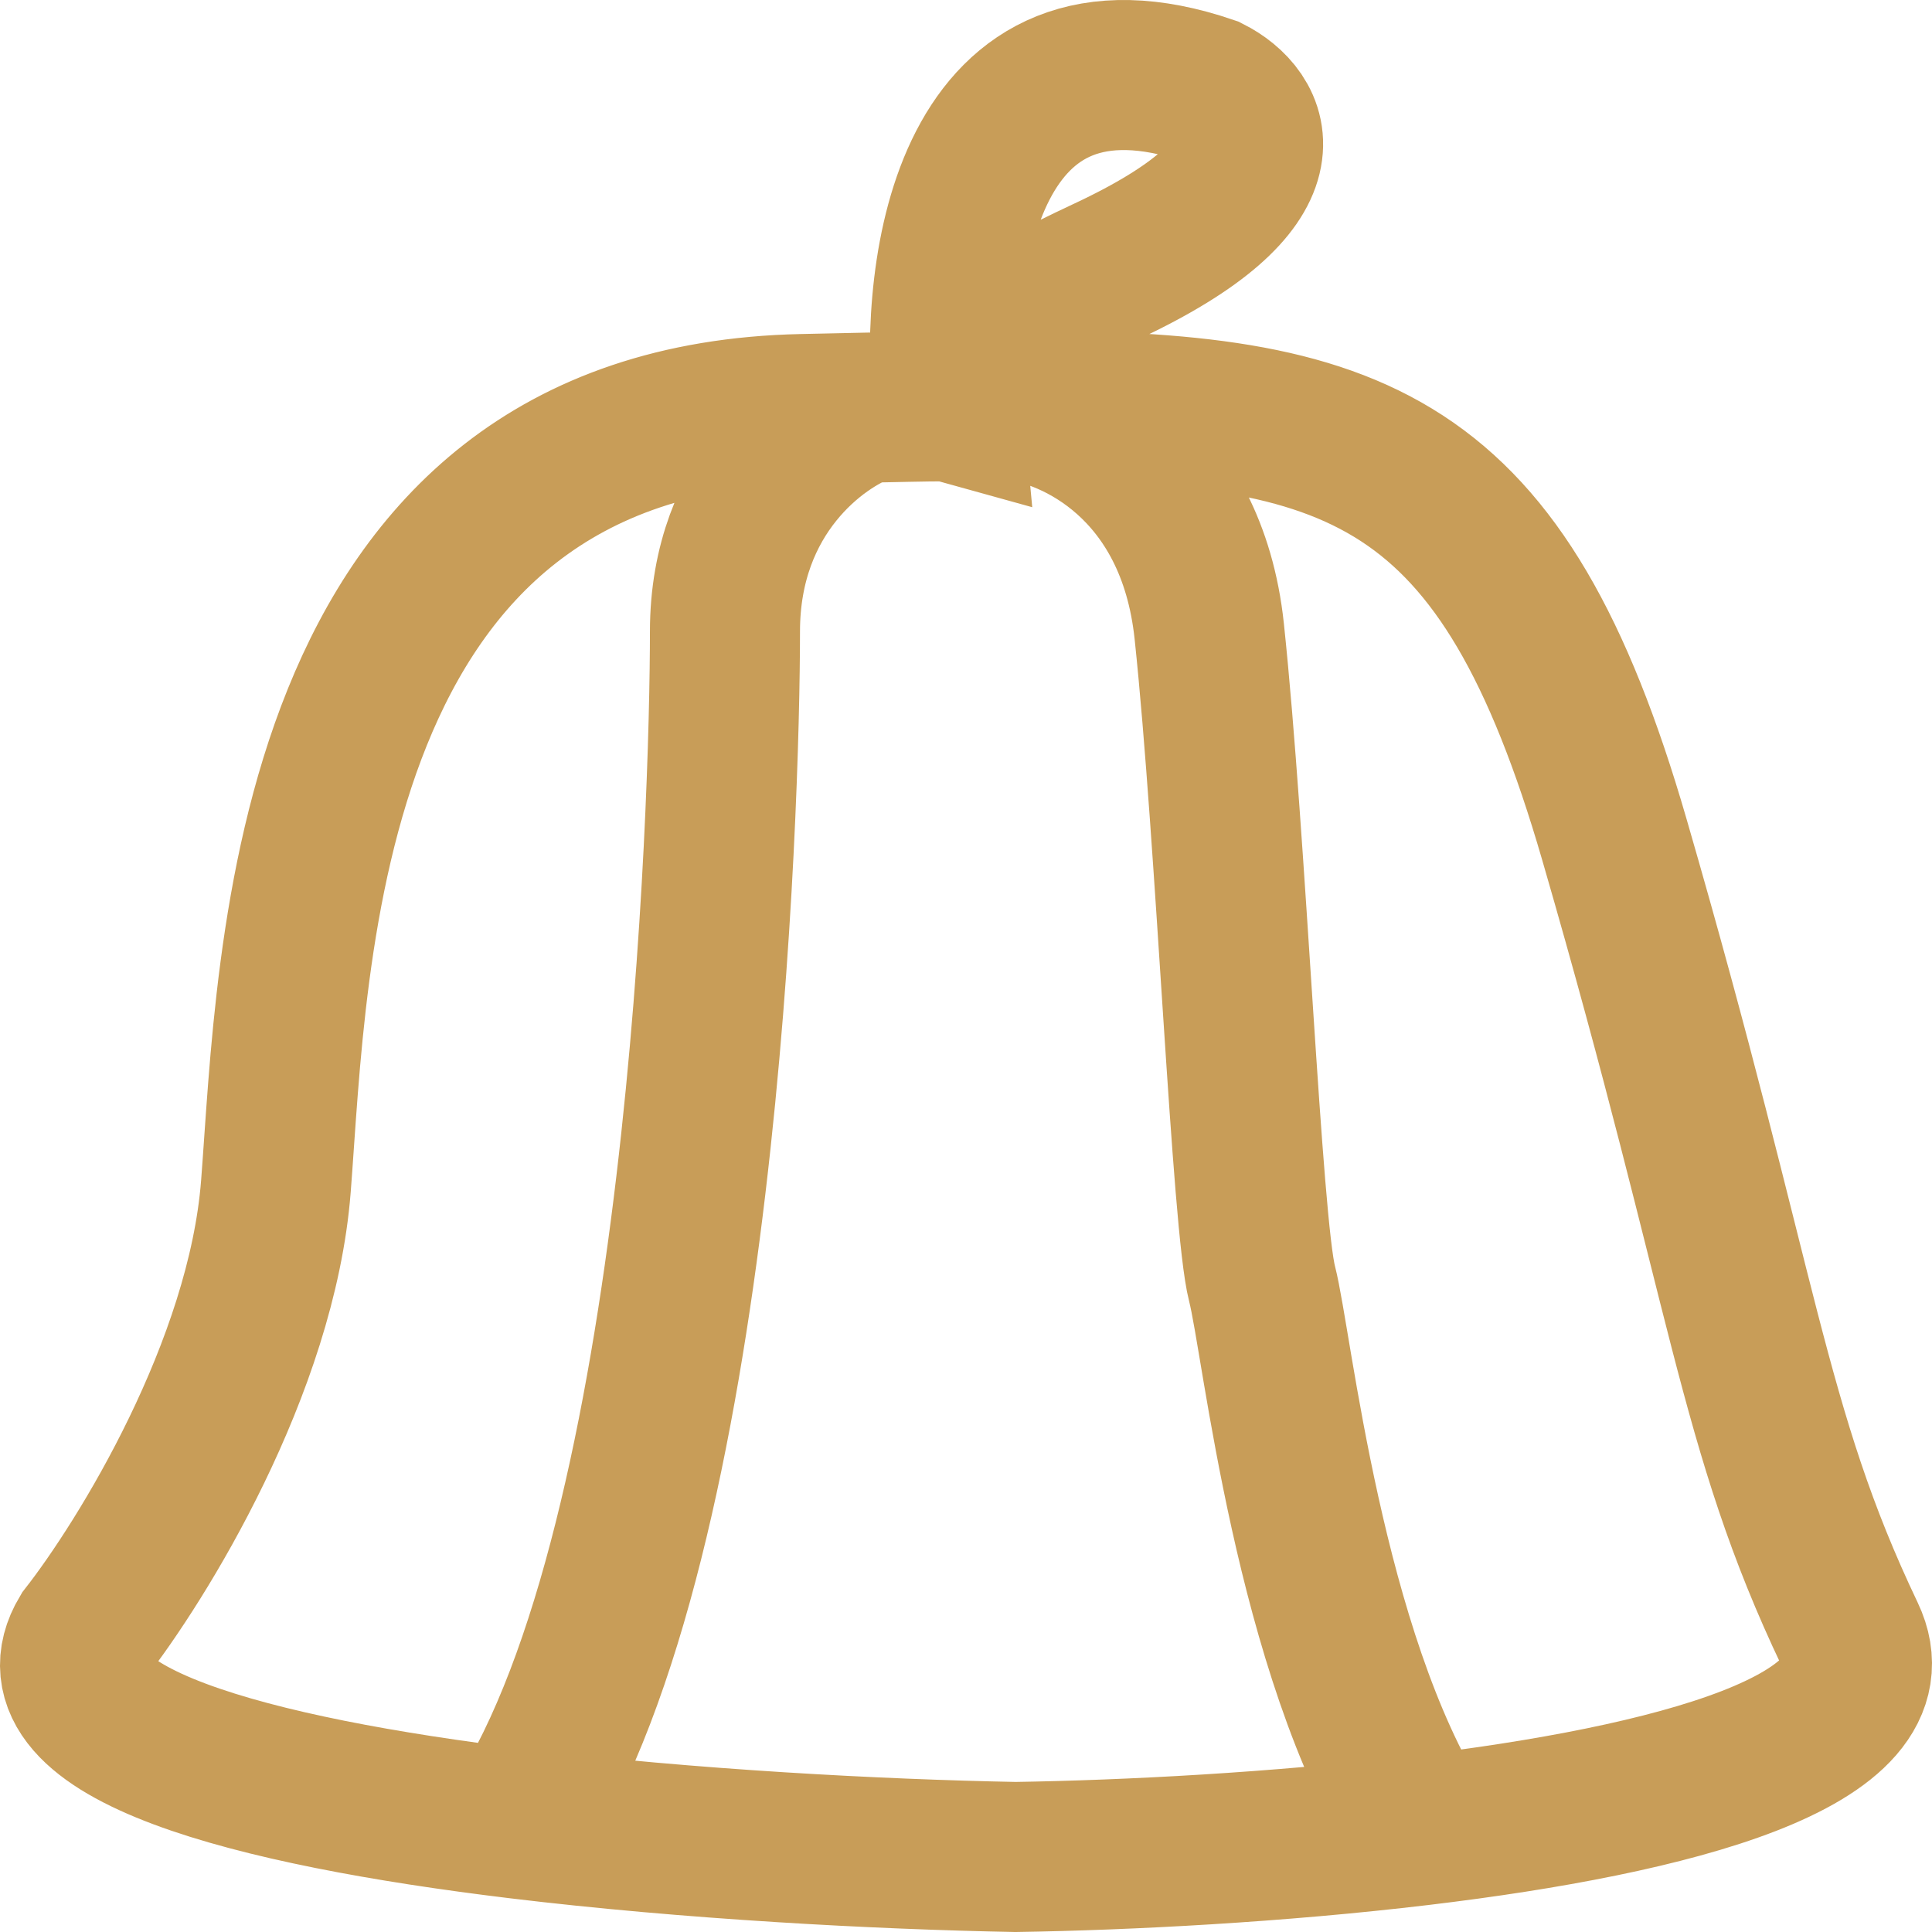 <?xml version="1.0" encoding="UTF-8"?> <svg xmlns="http://www.w3.org/2000/svg" width="103" height="103" viewBox="0 0 103 103" fill="none"><path d="M46.161 21.734C45.059 21.757 43.925 21.783 42.758 21.808C16 22.387 15.648 51.201 14.709 63.247C13.958 72.884 7.589 83.195 4.498 87.147C1.367 92.391 13.455 95.507 27.618 97.225M46.161 21.734C43.657 22.626 38.65 26.261 38.65 33.662C38.65 42.913 37.477 81.957 27.618 97.225M46.161 21.734C47.666 21.701 49.113 21.672 50.503 21.651M27.618 97.225C36.776 98.335 46.8 98.861 54.142 99C60.129 98.907 68.141 98.492 75.736 97.582M54.142 21.619C72.44 21.605 80.127 24.272 86.063 44.744C93.105 69.029 93.34 76.064 98.621 87.147C101.321 92.812 89.18 95.972 75.736 97.582M54.142 21.619C57.193 21.939 63.53 24.796 64.469 33.662C65.643 44.744 66.464 65.271 67.286 68.451C68.107 71.631 69.75 88.07 75.736 97.582M54.142 21.619C52.973 21.62 47.569 21.704 50.503 21.651M50.503 21.651C49.799 14.219 51.607 0.453 64.469 4.847C66.895 6.068 69.187 9.704 58.953 14.484C48.72 19.264 49.056 21.254 50.503 21.651Z" stroke="#C89D58" stroke-width="8" stroke-linecap="round"></path></svg> 